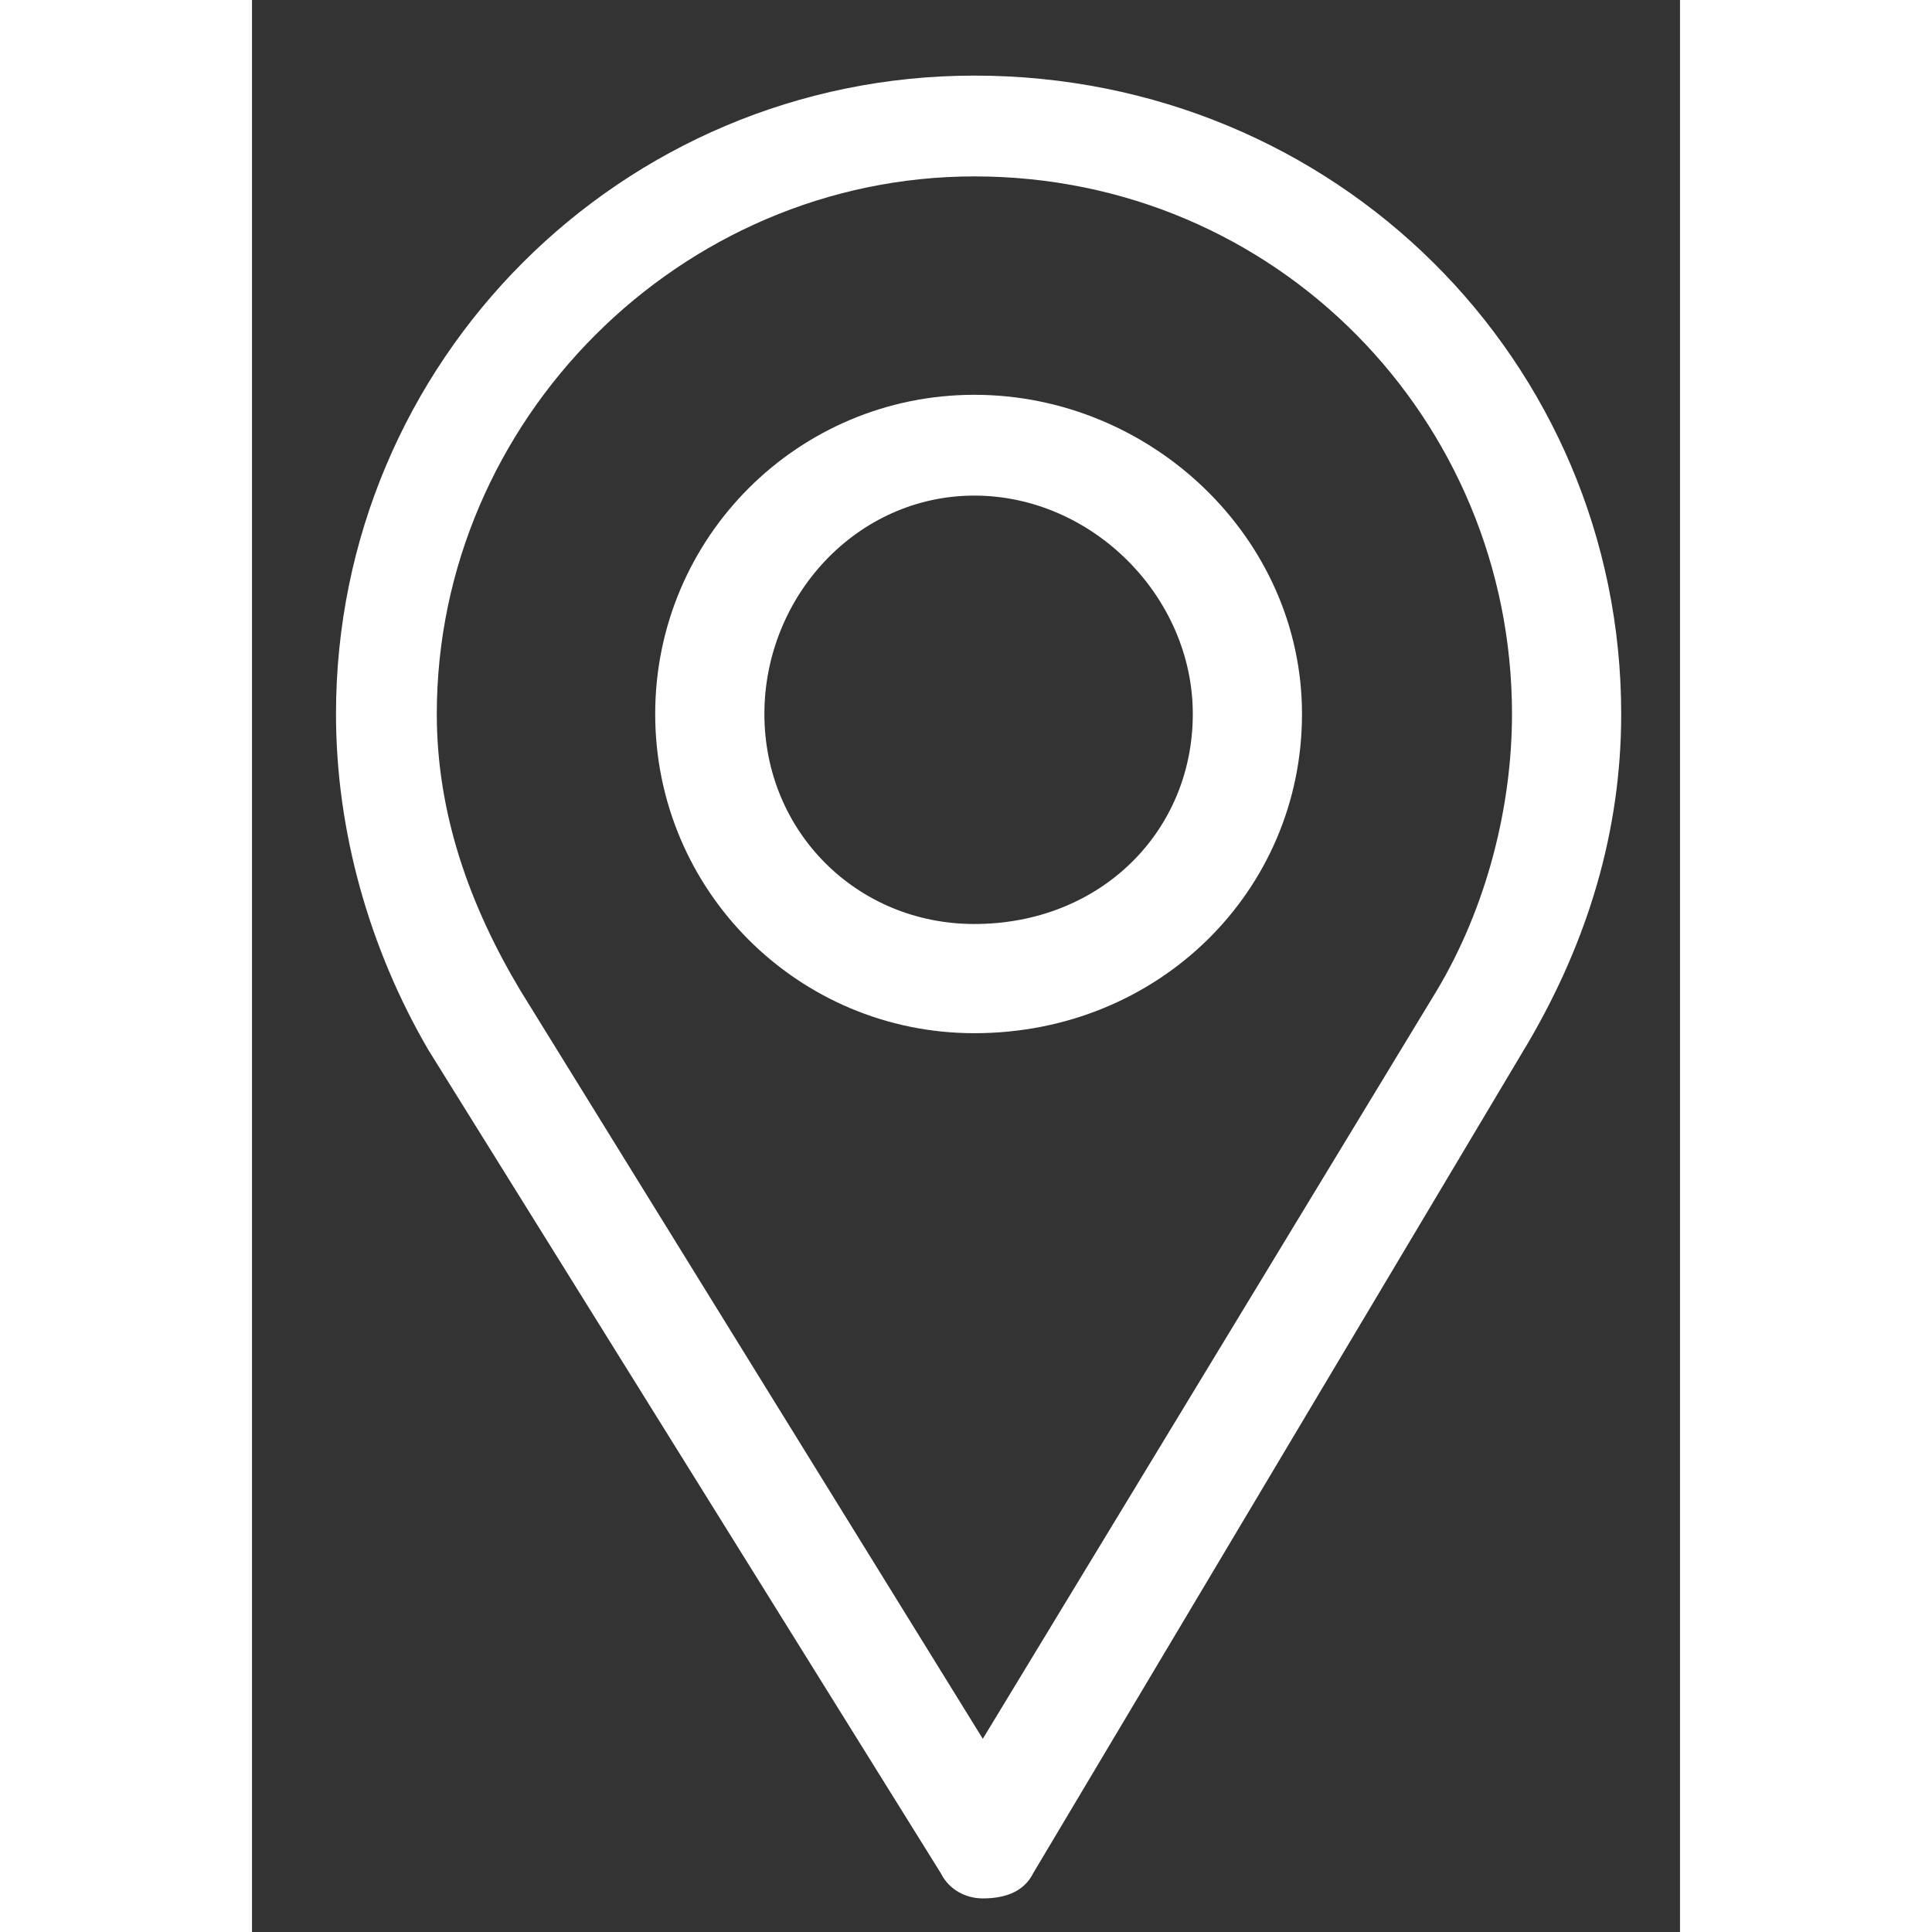 <svg version="1.2" xmlns="http://www.w3.org/2000/svg" viewBox="0 0 17 23" width="15" height="15"><rect x="0" y="0" width="17" height="23" fill="#333333" stroke="none"/><style>.a{fill:#fff}</style><path fill-rule="evenodd" class="a" d="m16.3 8.5c0 1.4-0.4 2.7-1.1 3.9l-5.9 9.9c-0.1 0.2-0.3 0.3-0.6 0.3q0 0 0 0c-0.2 0-0.4-0.1-0.5-0.3l-6.1-9.8c-0.7-1.2-1.1-2.6-1.1-4 0-4.2 3.4-7.6 7.6-7.6 4.3 0 7.7 3.4 7.7 7.6zm-1.3 0c0-3.5-2.8-6.4-6.4-6.4-3.5 0-6.4 2.9-6.4 6.4 0 1.2 0.4 2.3 1 3.3l5.5 8.9 5.4-8.9c0.6-1 0.9-2.2 0.9-3.3zm-2.5 0c0 2.1-1.7 3.8-3.9 3.8-2.1 0-3.8-1.7-3.8-3.8 0-2.1 1.7-3.8 3.8-3.8 2.1 0 3.9 1.7 3.9 3.8zm-1.3 0c0-1.4-1.2-2.6-2.6-2.6-1.4 0-2.5 1.2-2.5 2.6 0 1.4 1.1 2.5 2.5 2.5 1.5 0 2.6-1.1 2.6-2.5z"/></svg>